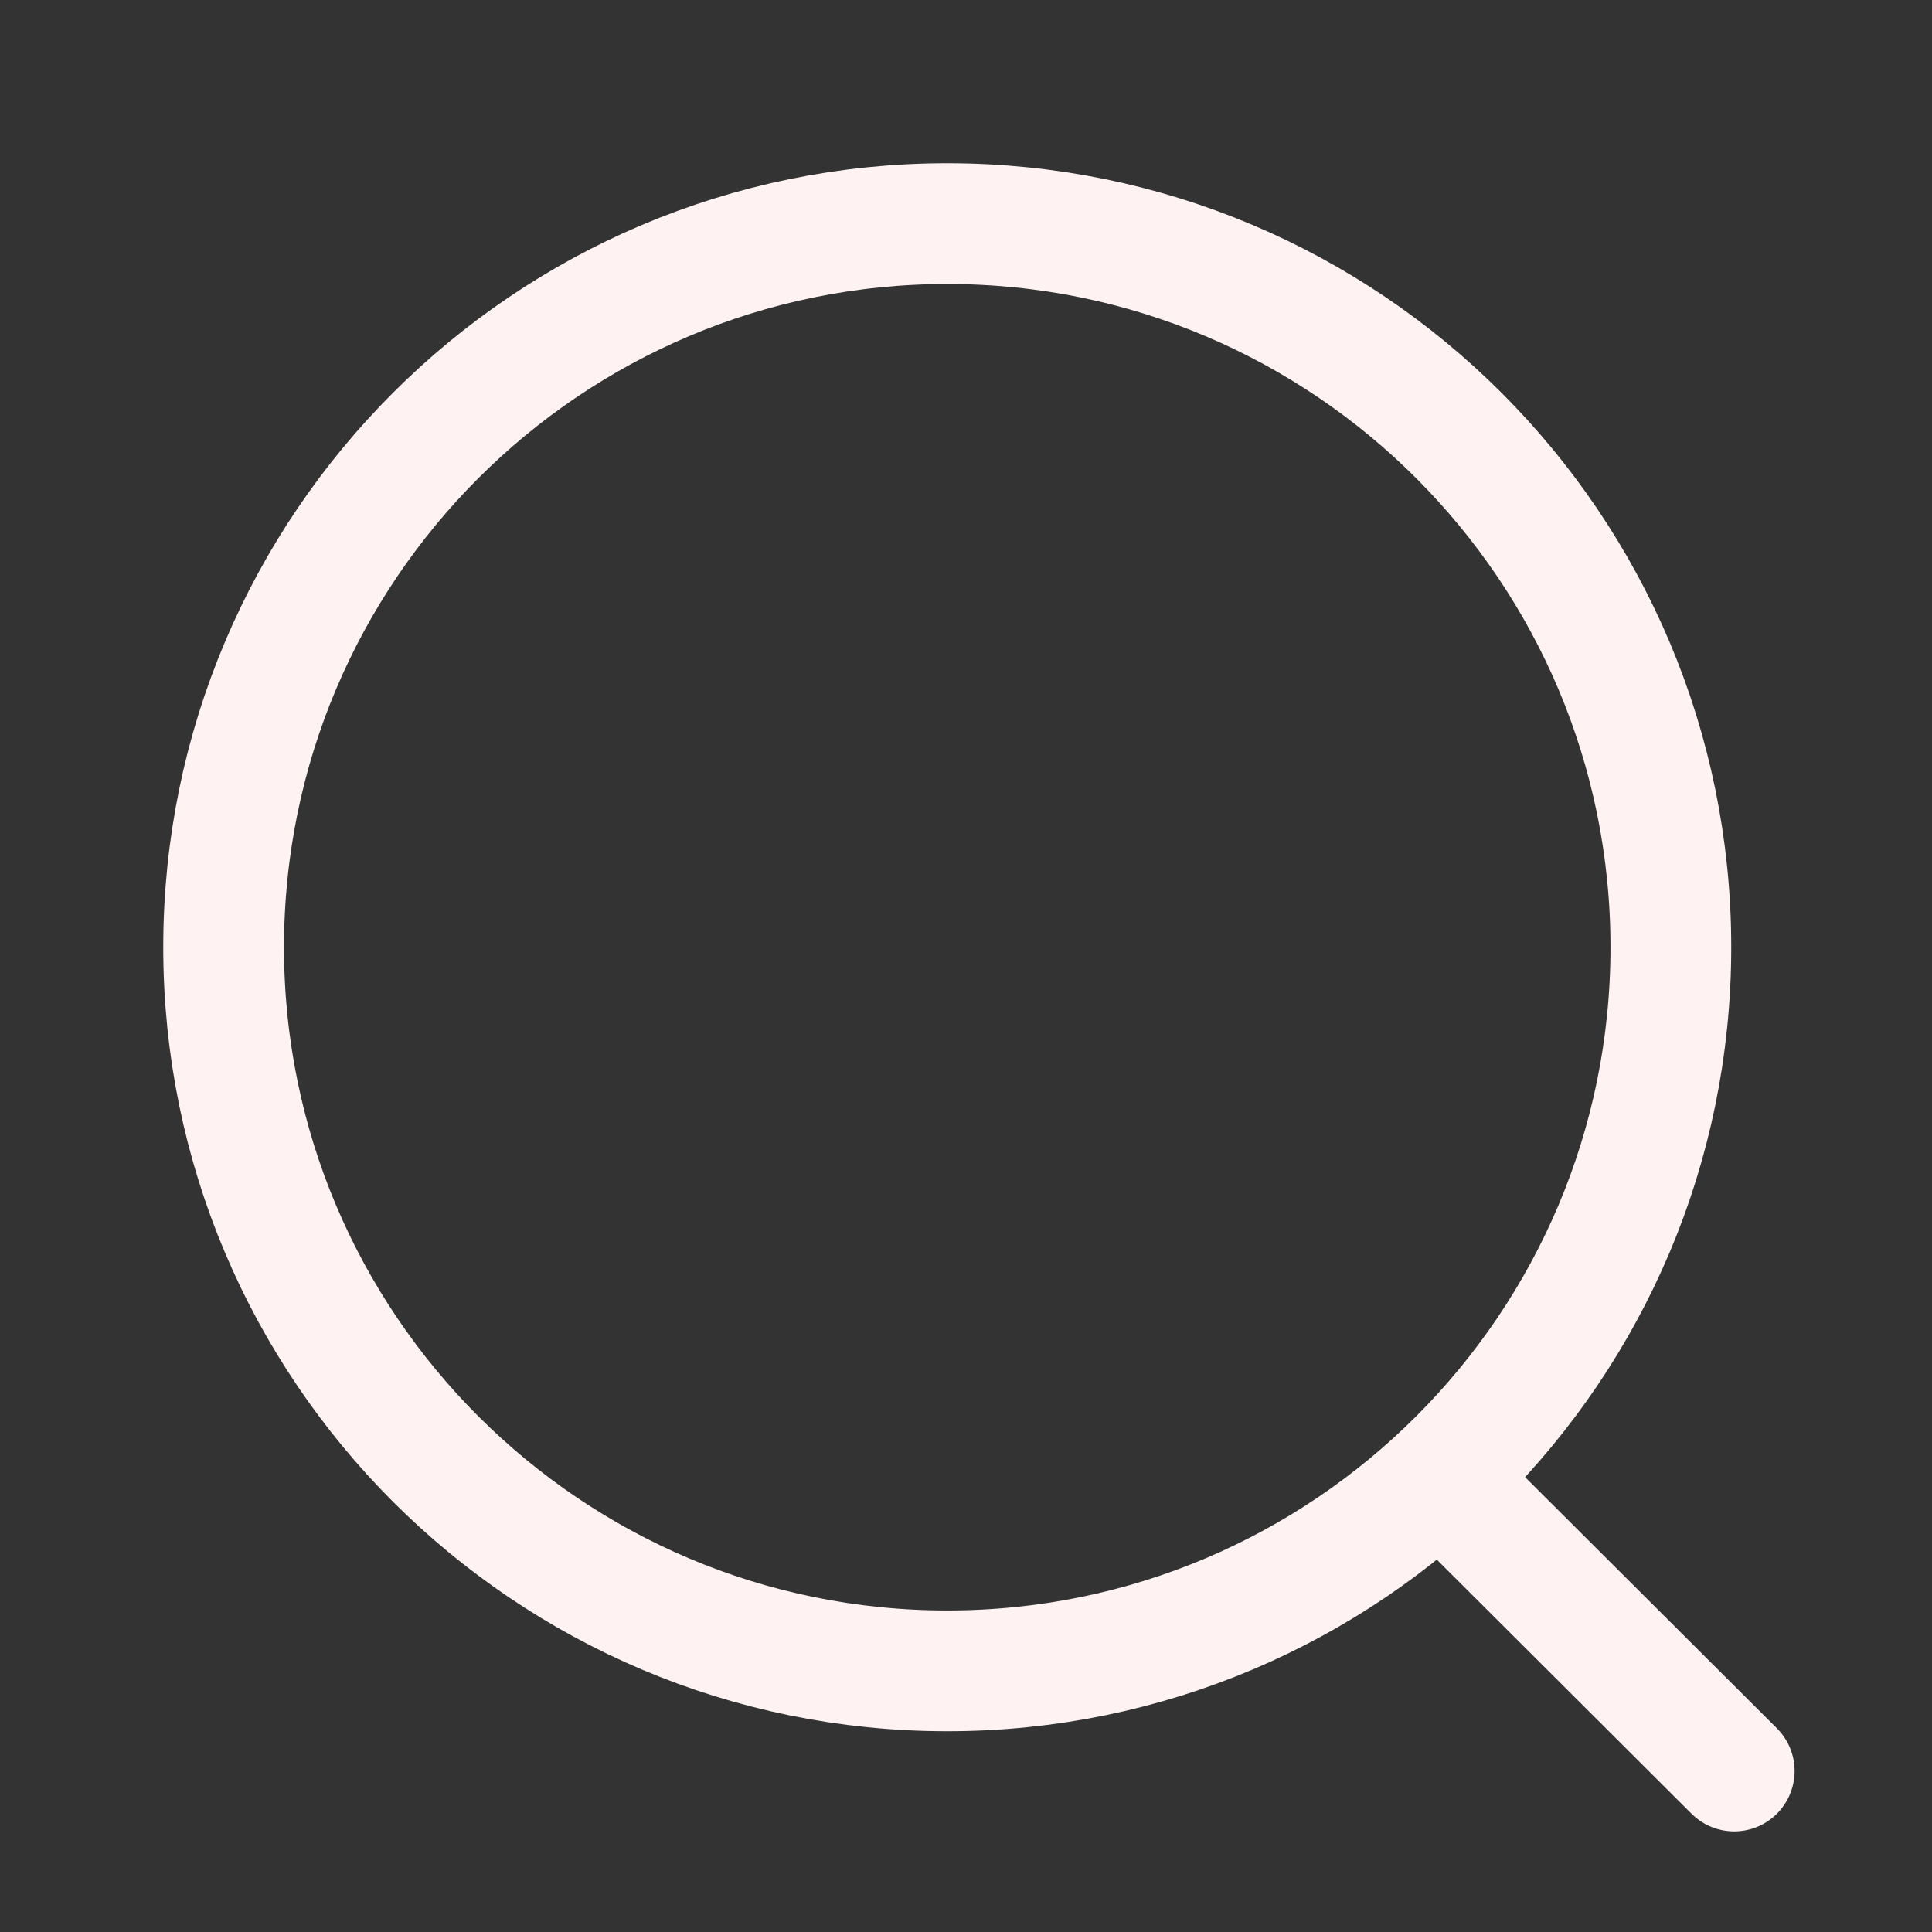 <svg width="24" height="24" viewBox="0 0 24 24" fill="none" xmlns="http://www.w3.org/2000/svg">
<rect x="0" y="0" width="24" height="24" fill="#333333" stroke="none"/>
<path d="M11.767 20.756C16.732 20.756 20.756 16.732 20.756 11.767C20.756 6.803 16.732 2.778 11.767 2.778C6.803 2.778 2.778 6.803 2.778 11.767C2.778 16.732 6.803 20.756 11.767 20.756Z" stroke="#FFF2F2" stroke-width="1.5" stroke-linecap="round" stroke-linejoin="round"/>
<path d="M18.019 18.485L21.543 22" stroke="#FFF2F2" stroke-width="1.5" stroke-linecap="round" stroke-linejoin="round"/>
</svg>
